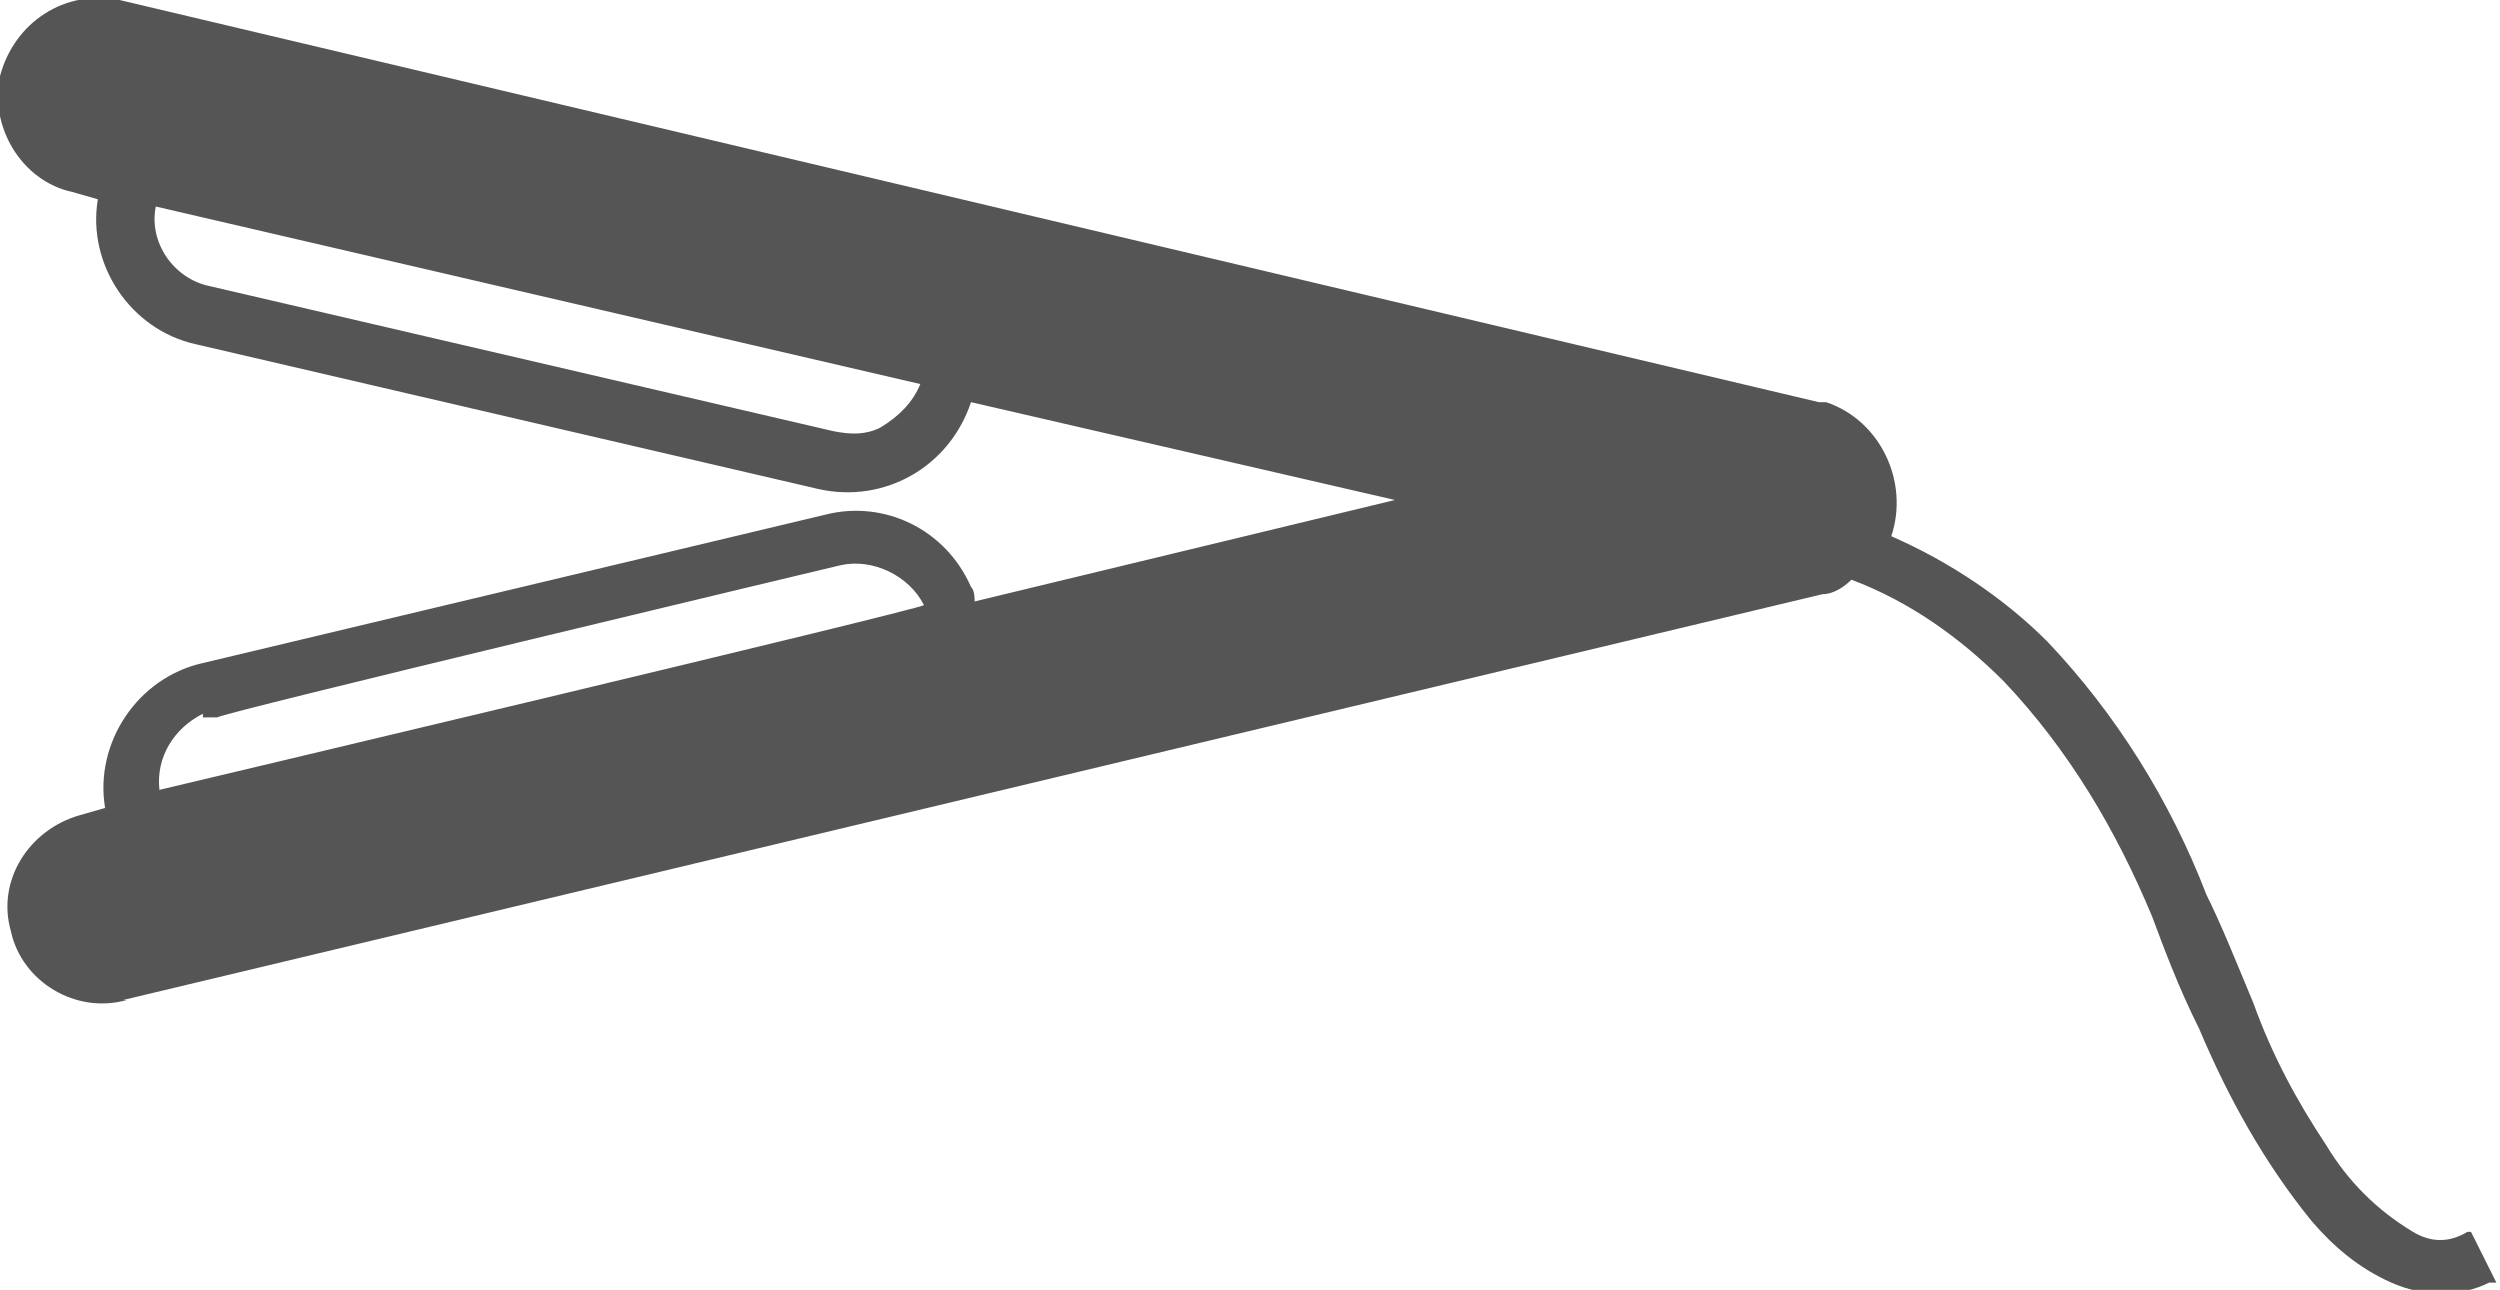 <?xml version="1.0" encoding="UTF-8"?>
<svg id="_レイヤー_1" data-name="レイヤー 1" xmlns="http://www.w3.org/2000/svg" version="1.1" viewBox="0 0 69 35.6">
  <defs>
    <style>
      .cls-1 {
        fill: #555;
        stroke-width: 0px;
      }
    </style>
  </defs>
  <path class="cls-1" d="M3.4,27.6l46.9-11.2c.3,0,.6-.2.8-.4,1.6.6,3,1.6,4.2,2.8,1.8,1.9,3.1,4.1,4.1,6.5h0c.3.8.7,1.9,1.3,3.1.8,1.9,1.8,3.7,3.1,5.3.6.7,1.3,1.3,2.2,1.7.9.4,1.9.4,2.7,0h.2c0,0-.7-1.4-.7-1.4h-.1c-.5.3-1,.3-1.5,0-1-.6-1.8-1.4-2.4-2.4-.8-1.2-1.5-2.5-2-3.9-.5-1.2-.9-2.2-1.3-3h0c-1-2.6-2.5-5-4.4-7-1.2-1.2-2.7-2.2-4.3-2.9.5-1.5-.3-3.2-1.8-3.7,0,0-.1,0-.2,0L3.3,0C1.8-.3.4.6,0,2.1c-.3,1.4.6,2.9,2,3.2l.7.2c-.3,1.8.9,3.6,2.7,4l17.2,4,.2-.7-.2.7c1.8.4,3.6-.6,4.2-2.4l11.7,2.7-11.6,2.8c0-.1,0-.3-.1-.4-.7-1.6-2.4-2.4-4-2l-17.2,4.1c-1.8.4-3,2.2-2.7,4l-.7.2c-1.4.4-2.3,1.8-1.9,3.2.3,1.4,1.8,2.3,3.2,1.9M24.3,11.8c-.4.2-.8.2-1.3.1L5.8,7.9c-1-.2-1.7-1.2-1.5-2.2l21.1,4.9c-.2.5-.6.9-1.1,1.2M5.6,19.8h.4c0-.1,17.2-4.2,17.2-4.2.9-.2,1.9.3,2.3,1.1h0c0,.1-21.1,5.1-21.1,5.1-.1-.9.4-1.7,1.2-2.1"/>
</svg>
